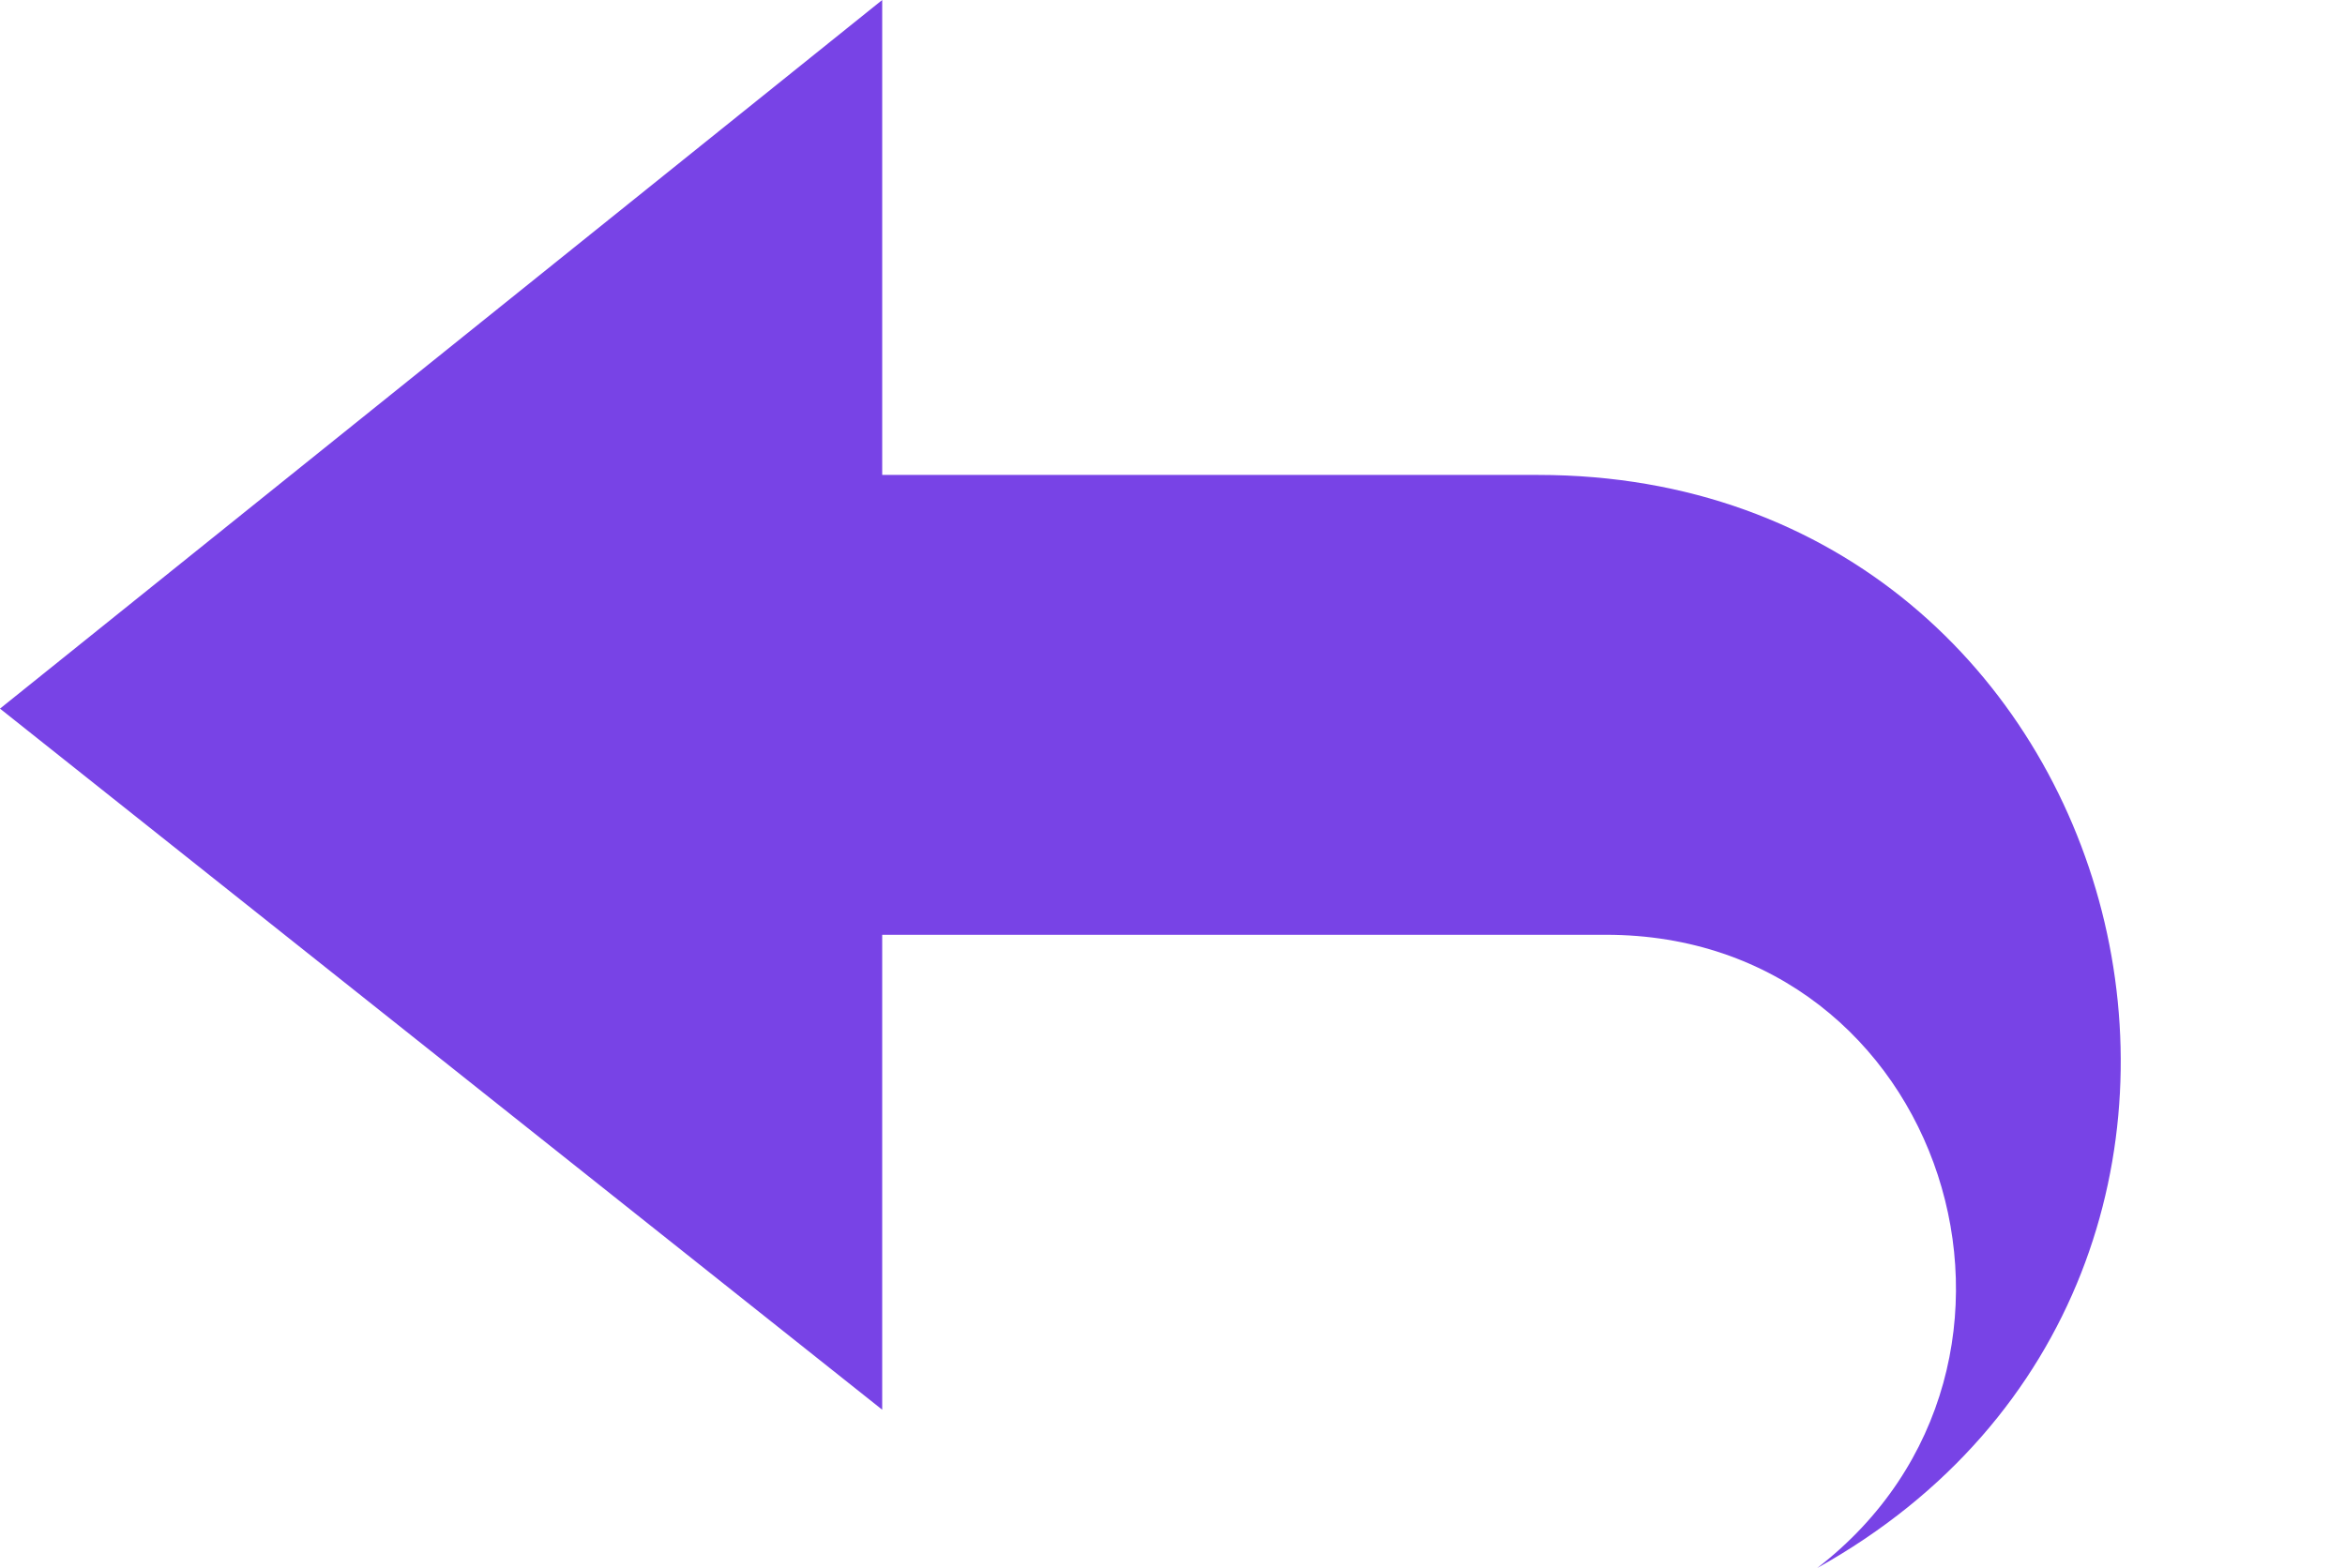 <?xml version="1.0" encoding="UTF-8" standalone="no"?><svg xmlns="http://www.w3.org/2000/svg" xmlns:xlink="http://www.w3.org/1999/xlink" clip-rule="evenodd" fill="#7843e6" fill-rule="evenodd" height="208" image-rendering="optimizeQuality" preserveAspectRatio="xMidYMid meet" text-rendering="geometricPrecision" version="1" viewBox="26.0 63.0 311.0 208.0" width="311" zoomAndPan="magnify"><g id="change1_1"><path d="M143 63l0 63 87 0c80,0 107,106 37,145 35,-27 17,-84 -28,-84 -32,0 -64,0 -96,0l0 63 -117 -93 117 -94z"/></g></svg>